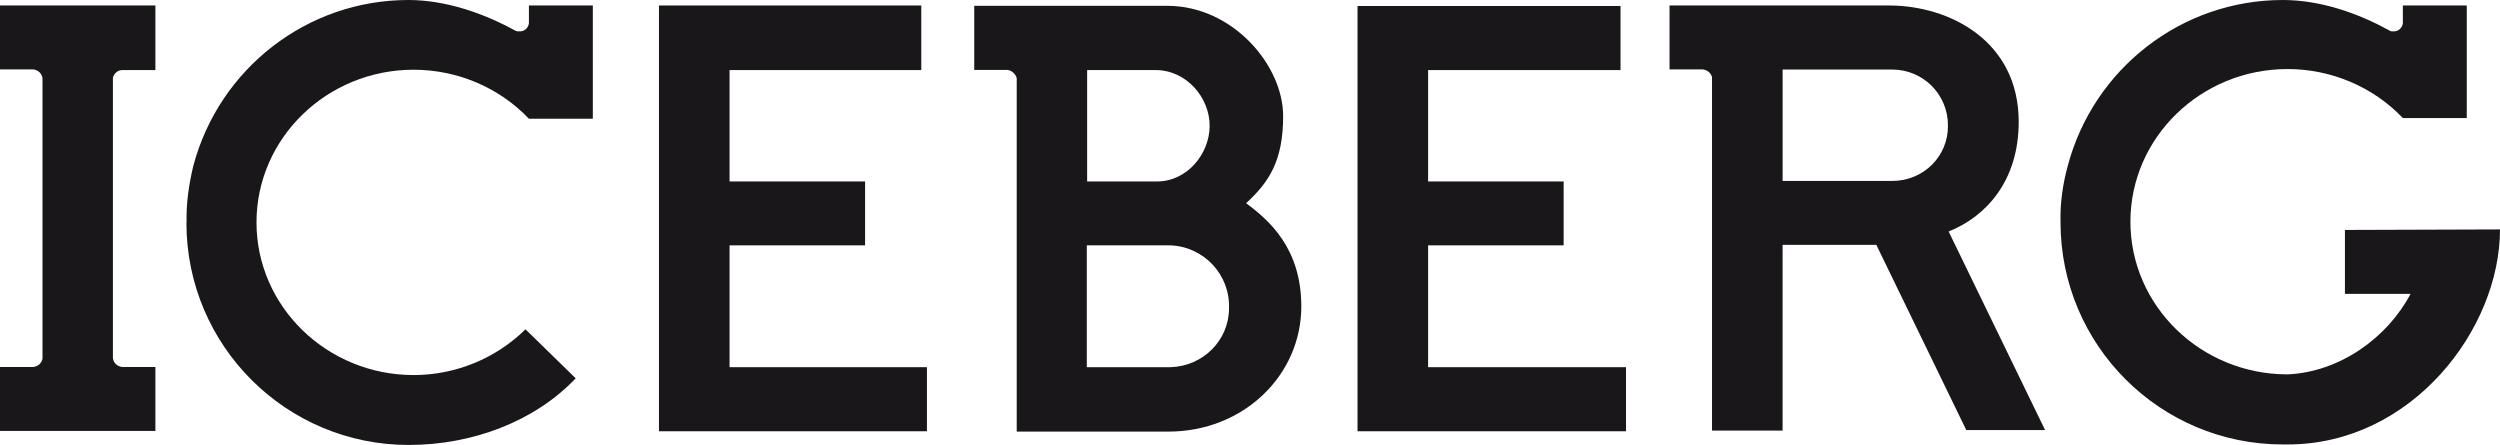 <?xml version="1.0" encoding="UTF-8"?><svg id="_レイヤー_2" xmlns="http://www.w3.org/2000/svg" viewBox="0 0 145.91 25.97"><defs><style>.cls-1{fill:#1a171b;}</style></defs><g id="_文字"><polygon id="polygon3815" class="cls-1" points="50.49 14.32 50.49 10.59 42.58 10.59 42.58 4.09 53.77 4.09 53.77 .32 38.46 .32 38.46 25.17 54.1 25.17 54.1 21.43 42.58 21.43 42.58 14.32 50.49 14.32"/><path id="path3817" class="cls-1" d="M7.14,4.09h1.93V.32H0v3.73h1.93c.29.03.51.23.55.51v16.38c-.06.26-.26.45-.55.48H0v3.73h9.07v-3.73h-1.93c-.29-.03-.51-.23-.55-.51V4.54c.06-.26.29-.45.55-.45Z"/><path id="path3819" class="cls-1" d="M10.88,13c0,7.18,5.82,12.97,12.97,12.97,3.73,0,7.37-1.38,9.75-3.89l-2.93-2.86c-1.74,1.71-4.09,2.67-6.53,2.67-5.05,0-9.17-3.99-9.17-8.91s4.12-8.91,9.17-8.91c2.54,0,4.99,1.03,6.73,2.86h3.73V.32h-3.73v1.03c-.03.29-.29.51-.58.48h-.06c-.06,0-.13-.03-.19-.06-1.77-.97-3.99-1.77-6.21-1.77-5.89,0-11.04,3.99-12.55,9.69-.26,1.09-.42,2.19-.39,3.31Z"/><polygon id="polygon3821" class="cls-1" points="91.26 14.32 91.26 10.59 83.35 10.59 83.35 4.09 94.58 4.09 94.58 .35 79.23 .35 79.23 25.17 94.9 25.17 94.9 21.43 83.35 21.43 83.35 14.32 91.26 14.32"/><path id="path3823" class="cls-1" d="M136.86,13.42v3.73h3.83c-1.35,2.57-4.15,4.57-7.18,4.7-5.05,0-9.17-3.99-9.17-8.91s4.12-8.91,9.17-8.91c2.54,0,4.99,1.03,6.73,2.86h3.73V.32h-3.73v1.03c-.03.29-.29.51-.58.48h-.06c-.06,0-.13-.03-.16-.06-1.77-.97-3.96-1.77-6.21-1.77-5.89,0-11.04,3.99-12.55,9.69-.29,1.06-.45,2.19-.42,3.28,0,7.18,5.82,12.97,12.97,12.97h.29c7.24,0,12.39-6.73,12.39-12.55l-9.04.03Z"/><path id="path3825" class="cls-1" d="M56.86.35v3.73h1.93c.26.03.48.23.55.48v20.63h8.85c4.38,0,7.76-3.28,7.76-7.31,0-3.38-1.87-5.02-3.22-6.02,1.32-1.22,2.16-2.45,2.16-5.08,0-2.99-2.96-6.44-6.76-6.44h-11.26ZM63.46,4.09h3.99c1.8,0,3.15,1.61,3.15,3.25s-1.32,3.25-3.06,3.25h-4.09v-6.5ZM68.32,21.43h-4.89v-7.11h4.86c1.96.06,3.51,1.71,3.44,3.67,0,1.87-1.51,3.38-3.41,3.44h0Z"/><path id="path3827" class="cls-1" d="M97.44.32v3.73h1.93c.26.03.48.19.55.45v20.63h4.12v-10.84h5.47l5.25,10.81h4.6l-5.63-11.59c2.19-.87,4.09-2.96,4.09-6.4,0-4.76-4.09-6.79-7.56-6.79h-12.81ZM110.44,10.56h-6.4v-6.5h6.4c1.8,0,3.25,1.45,3.25,3.25.03,1.8-1.42,3.25-3.25,3.25t0,0Z"/></g></svg>